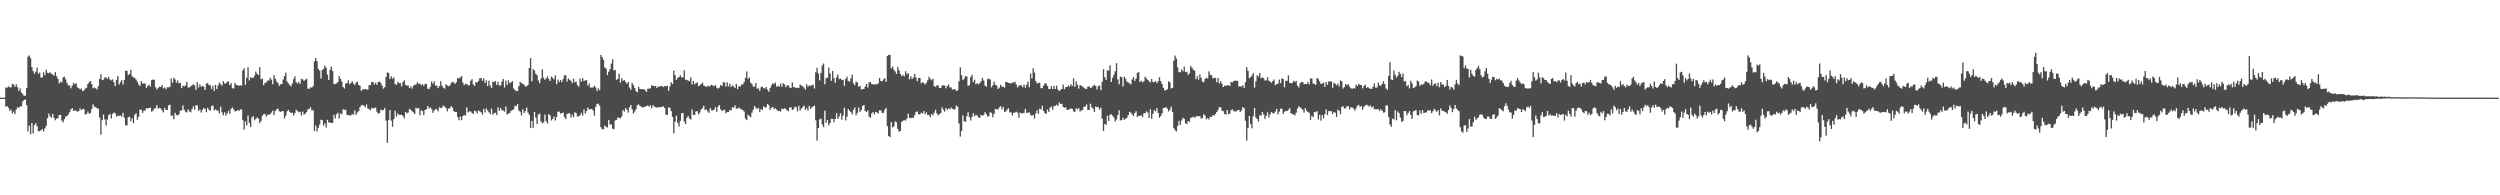 <?xml version="1.0" encoding="UTF-8"?>
<svg xmlns="http://www.w3.org/2000/svg" width="1920" height="150">
  <path d="M0 75.000h1v1.000H0zM1 75.000h1v1.000H1zM2 75.000h1v1.000H2zM3 75.000h1v1.000H3zM4 67.214h1v14.684H4zM5 67.366h1v14.133H5zM6 66.308h1v16.494H6zM7 67.036h1v18.041H7zM8 67.133h1v16.992H8zM9 64.334h1v22.704H9zM10 64.962h1v20.765H10zM11 66.733h1v20.875H11zM12 64.708h1v19.405H12zM13 67.005h1v15.392H13zM14 69.951h1v12.869H14zM15 67.892h1v13.750H15zM16 70.988h1v10.608H16zM17 72.345h1v5.631H17zM18 73.567h1v3.241H18zM19 73.494h1v2.822H19zM20 67.514h1v13.278H20zM21 43.494h1v57.470H21zM22 42.561h1v53.877H22zM23 44.655h1v58.442H23zM24 51.485h1v42.964H24zM25 54.619h1v47.883H25zM26 56.614h1v39.506H26zM27 55.071h1v39.527H27zM28 51.860h1v45.162H28zM29 56.669h1v44.142H29zM30 55.758h1v45.016H30zM31 59.544h1v40.483H31zM32 59.533h1v39.533H32zM33 55.512h1v45.427H33zM34 57.757h1v40.802H34zM35 53.461h1v43.217H35zM36 55.843h1v34.958H36zM37 56.227h1v31.095H37zM38 55.536h1v33.857H38zM39 56.621h1v33.737H39zM40 57.175h1v30.308H40zM41 58.132h1v32.392H41zM42 55.395h1v36.998H42zM43 58.524h1v32.684H43zM44 60.645h1v30.072H44zM45 64.046h1v24.343H45zM46 62.745h1v25.474H46zM47 63.282h1v29.319H47zM48 59.444h1v34.521H48zM49 58.969h1v32.531H49zM50 60.978h1v28.486H50zM51 63.598h1v25.587H51zM52 65.612h1v22.283H52zM53 65.600h1v20.553H53zM54 67.777h1v16.260H54zM55 65.795h1v17.194H55zM56 63.578h1v21.617H56zM57 64.659h1v20.095H57zM58 63.953h1v21.139H58zM59 67.066h1v18.814H59zM60 67.774h1v17.499H60zM61 68.555h1v14.679H61zM62 68.037h1v16.621H62zM63 69.994h1v13.732H63zM64 69.478h1v14.361H64zM65 67.916h1v20.136H65zM66 67.309h1v20.141H66zM67 64.480h1v21.193H67zM68 63.091h1v24.284H68zM69 62.141h1v24.608H69zM70 64.633h1v19.047H70zM71 67.865h1v12.255H71zM72 67.197h1v14.626H72zM73 67.813h1v14.571H73zM74 68.754h1v14.258H74zM75 66.177h1v17.389H75zM76 60.663h1v29.601H76zM77 57.050h1v46.393H77zM78 61.541h1v30.749H78zM79 61.227h1v26.778H79zM80 59.468h1v32.250H80zM81 59.468h1v36.932H81zM82 60.603h1v31.172H82zM83 59.099h1v29.344H83zM84 61.065h1v26.399H84zM85 61.756h1v29.332H85zM86 60.983h1v26.529H86zM87 63.105h1v23.210H87zM88 66.088h1v20.905H88zM89 61.363h1v28.090H89zM90 58.434h1v30.463H90zM91 64.934h1v24.054H91zM92 63.076h1v25.559H92zM93 61.602h1v27.939H93zM94 64.989h1v21.629H94zM95 61.369h1v29.124H95zM96 54.259h1v41.819H96zM97 54.382h1v42.019H97zM98 57.628h1v32.460H98zM99 56.825h1v32.851H99zM100 53.598h1v39.583H100zM101 58.623h1v32.258H101zM102 59.434h1v35.167H102zM103 59.795h1v28.342H103zM104 61.122h1v25.901H104zM105 62.654h1v29.345H105zM106 64.947h1v24.767H106zM107 66.070h1v18.226H107zM108 62.249h1v22.010H108zM109 64.275h1v22.439H109zM110 63.925h1v21.051H110zM111 64.264h1v20.539H111zM112 67.464h1v15.606H112zM113 65.984h1v17.191H113zM114 65.009h1v17.991H114zM115 66.506h1v16.203H115zM116 61.473h1v24.358H116zM117 61.148h1v23.834H117zM118 61.178h1v22.287H118zM119 67.037h1v15.992H119zM120 68.735h1v11.958H120zM121 67.518h1v15.972H121zM122 66.533h1v16.266H122zM123 66.851h1v16.446H123zM124 65.337h1v19.442H124zM125 67.863h1v18.512H125zM126 67.230h1v15.578H126zM127 68.581h1v15.789H127zM128 66.978h1v17.502H128zM129 67.067h1v13.856H129zM130 66.613h1v13.819H130zM131 60.229h1v28.782H131zM132 63.571h1v25.179H132zM133 59.687h1v31.847H133zM134 61.001h1v25.615H134zM135 63.493h1v24.860H135zM136 61.839h1v26.777H136zM137 64.063h1v23.712H137zM138 63.581h1v21.383H138zM139 67.702h1v17.078H139zM140 65.737h1v15.263H140zM141 66.369h1v17.924H141zM142 65.523h1v20.303H142zM143 62.867h1v23.488H143zM144 67.152h1v16.864H144zM145 67.137h1v18.487H145zM146 66.259h1v20.006H146zM147 65.541h1v18.231H147zM148 64.753h1v16.971H148zM149 65.488h1v18.739H149zM150 68.942h1v11.837H150zM151 63.075h1v17.896H151zM152 67.186h1v18.039H152zM153 64.811h1v19.245H153zM154 66.688h1v19.769H154zM155 65.969h1v18.415H155zM156 66.533h1v16.410H156zM157 69.067h1v14.496H157zM158 64.294h1v21.894H158zM159 63.678h1v19.086H159zM160 65.231h1v19.126H160zM161 65.525h1v19.581H161zM162 68.249h1v13.382H162zM163 65.821h1v15.103H163zM164 69.736h1v15.056H164zM165 65.140h1v18.883H165zM166 68.391h1v16.319H166zM167 65.615h1v19.422H167zM168 63.327h1v23.808H168zM169 64.659h1v17.322H169zM170 65.780h1v20.489H170zM171 62.377h1v26.231H171zM172 64.109h1v22.122H172zM173 64.041h1v24.675H173zM174 62.714h1v24.360H174zM175 62.629h1v22.544H175zM176 65.368h1v22.005H176zM177 63.913h1v19.654H177zM178 67.719h1v14.892H178zM179 67.987h1v16.062H179zM180 63.614h1v21.994H180zM181 65.190h1v20.123H181zM182 65.423h1v19.084H182zM183 65.969h1v19.312H183zM184 65.419h1v18.674H184zM185 65.768h1v18.307H185zM186 54.066h1v38.180H186zM187 52.385h1v47.161H187zM188 65.138h1v28.164H188zM189 59.816h1v36.559H189zM190 51.595h1v37.144H190zM191 61.728h1v32.617H191zM192 59.291h1v38.333H192zM193 60.021h1v30.265H193zM194 59.724h1v29.447H194zM195 58.059h1v34.408H195zM196 54.965h1v36.350H196zM197 56.603h1v33.581H197zM198 57.667h1v33.421H198zM199 51.604h1v42.934H199zM200 60.946h1v31.929H200zM201 60.296h1v28.667H201zM202 65.413h1v22.274H202zM203 63.751h1v23.727H203zM204 63.332h1v26.148H204zM205 61.789h1v26.463H205zM206 61.925h1v25.978H206zM207 59.720h1v28.062H207zM208 61.208h1v25.265H208zM209 64.665h1v20.288H209zM210 57.712h1v30.671H210zM211 60.516h1v24.662H211zM212 62.602h1v21.322H212zM213 63.862h1v19.597H213zM214 65.887h1v19.557H214zM215 64.737h1v21.281H215zM216 64.535h1v20.705H216zM217 61.004h1v24.435H217zM218 58.500h1v32.416H218zM219 55.707h1v33.203H219zM220 62.585h1v22.899H220zM221 63.957h1v20.428H221zM222 65.216h1v20.700H222zM223 66.302h1v20.428H223zM224 64.168h1v22.387H224zM225 60.782h1v27.918H225zM226 58.569h1v28.317H226zM227 63.130h1v21.045H227zM228 64.159h1v21.080H228zM229 62.810h1v23.456H229zM230 64.408h1v21.445H230zM231 60.540h1v28.118H231zM232 60.965h1v24.762H232zM233 62.120h1v25.879H233zM234 61.259h1v26.083H234zM235 60.492h1v25.480H235zM236 68.046h1v15.963H236zM237 68.257h1v15.400H237zM238 66.962h1v15.411H238zM239 67.384h1v17.383H239zM240 66.084h1v18.580H240zM241 47.176h1v53.444H241zM242 44.549h1v51.883H242zM243 46.940h1v54.021H243zM244 52.957h1v45.204H244zM245 54.329h1v41.396H245zM246 60.340h1v31.633H246zM247 53.701h1v38.564H247zM248 52.922h1v43.475H248zM249 50.442h1v44.284H249zM250 52.017h1v45.883H250zM251 57.273h1v34.807H251zM252 61.436h1v32.644H252zM253 53.632h1v40.421H253zM254 51.076h1v43.404H254zM255 54.614h1v39.763H255zM256 64.618h1v23.483H256zM257 64.569h1v26.342H257zM258 64.023h1v23.731H258zM259 62.966h1v23.611H259zM260 58.432h1v32.512H260zM261 60.498h1v26.529H261zM262 62.542h1v25.311H262zM263 66.813h1v17.176H263zM264 67.979h1v16.279H264zM265 64.309h1v20.055H265zM266 63.797h1v24.358H266zM267 61.702h1v26.741H267zM268 64.565h1v23.991H268zM269 63.683h1v24.981H269zM270 62.292h1v25.299H270zM271 64.084h1v23.969H271zM272 65.214h1v19.624H272zM273 63.357h1v24.884H273zM274 62.660h1v23.788H274zM275 65.153h1v20.153H275zM276 65.859h1v16.410H276zM277 69.742h1v11.150H277zM278 68.706h1v11.955H278zM279 68.614h1v12.530H279zM280 68.381h1v14.058H280zM281 68.575h1v11.649H281zM282 68.952h1v14.390H282zM283 65.376h1v18.450H283zM284 65.399h1v19.226H284zM285 62.921h1v19.857H285zM286 63.034h1v20.247H286zM287 64.943h1v18.068H287zM288 63.590h1v19.007H288zM289 65.106h1v20.757H289zM290 62.968h1v24.390H290zM291 62.691h1v24.097H291zM292 63.776h1v20.421H292zM293 65.798h1v18.989H293zM294 68.054h1v16.364H294zM295 67.007h1v15.999H295zM296 59.141h1v33.550H296zM297 55.547h1v54.146H297zM298 56.106h1v36.006H298zM299 60.611h1v23.930H299zM300 58.648h1v34.038H300zM301 60.475h1v36.836H301zM302 59.436h1v32.030H302zM303 64.565h1v20.452H303zM304 65.113h1v24.446H304zM305 62.798h1v24.287H305zM306 63.901h1v24.339H306zM307 63.874h1v24.429H307zM308 66.340h1v21.720H308zM309 63.004h1v26.157H309zM310 61.621h1v29.385H310zM311 65.170h1v20.795H311zM312 65.803h1v21.358H312zM313 65.607h1v20.839H313zM314 67.664h1v15.963H314zM315 66.354h1v18.028H315zM316 68.061h1v17.358H316zM317 65.898h1v20.432H317zM318 65.071h1v22.553H318zM319 64.989h1v17.710H319zM320 63.249h1v20.199H320zM321 64.452h1v18.450H321zM322 64.152h1v24.385H322zM323 65.512h1v19.159H323zM324 64.624h1v20.623H324zM325 66.003h1v22.438H325zM326 64.360h1v20.101H326zM327 64.582h1v19.261H327zM328 68.068h1v13.322H328zM329 68.456h1v14.909H329zM330 66.679h1v15.718H330zM331 62.610h1v21.059H331zM332 64.380h1v22.270H332zM333 62.486h1v22.527H333zM334 65.795h1v17.930H334zM335 65.739h1v18.423H335zM336 67.709h1v17.776H336zM337 66.060h1v16.393H337zM338 62.337h1v20.659H338zM339 65.793h1v16.842H339zM340 67.382h1v13.655H340zM341 68.069h1v13.677H341zM342 64.690h1v18.252H342zM343 65.633h1v19.879H343zM344 66.306h1v16.980H344zM345 65.596h1v17.784H345zM346 63.897h1v17.682H346zM347 62.796h1v19.853H347zM348 63.321h1v21.987H348zM349 64.417h1v21.632H349zM350 63.200h1v22.796H350zM351 59.964h1v29.832H351zM352 60.243h1v32.171H352zM353 59.430h1v30.027H353zM354 58.456h1v33.829H354zM355 63.441h1v25.702H355zM356 65.419h1v22.880H356zM357 64.333h1v24.448H357zM358 64.473h1v17.998H358zM359 65.597h1v20.656H359zM360 65.367h1v20.156H360zM361 61.928h1v23.657H361zM362 60.836h1v25.829H362zM363 64.829h1v22.719H363zM364 66.019h1v18.964H364zM365 63.063h1v22.507H365zM366 63.365h1v23.682H366zM367 62.098h1v22.666H367zM368 60.001h1v25.544H368zM369 60.007h1v26.210H369zM370 62.016h1v25.985H370zM371 60.143h1v23.489H371zM372 63.741h1v22.620H372zM373 61.671h1v21.573H373zM374 66.061h1v18.690H374zM375 61.978h1v24.230H375zM376 65.645h1v22.079H376zM377 67.538h1v15.826H377zM378 62.892h1v25.245H378zM379 63.083h1v23.792H379zM380 62.207h1v24.363H380zM381 65.211h1v23.071H381zM382 62.814h1v19.663H382zM383 65.645h1v19.428H383zM384 65.606h1v17.302H384zM385 62.670h1v22.062H385zM386 60.679h1v24.190H386zM387 67.100h1v18.632H387zM388 61.872h1v19.933H388zM389 65.194h1v22.795H389zM390 61.589h1v25.730H390zM391 63.916h1v22.785H391zM392 63.174h1v22.020H392zM393 62.290h1v22.300H393zM394 67.927h1v15.933H394zM395 69.083h1v12.114H395zM396 70.006h1v11.654H396zM397 69.906h1v10.071H397zM398 66.167h1v18.662H398zM399 62.805h1v23.072H399zM400 63.827h1v24.857H400zM401 64.342h1v19.662H401zM402 64.987h1v21.760H402zM403 66.428h1v18.915H403zM404 66.282h1v16.360H404zM405 65.188h1v21.224H405zM406 52.300h1v35.884H406zM407 44.616h1v53.727H407zM408 62.414h1v30.447H408zM409 53.068h1v45.010H409zM410 54.209h1v31.801H410zM411 56.740h1v33.511H411zM412 57.806h1v37.496H412zM413 61.875h1v26.090H413zM414 63.904h1v23.325H414zM415 60.341h1v32.808H415zM416 53.240h1v41.589H416zM417 59.659h1v34.384H417zM418 61.360h1v26.661H418zM419 60.111h1v33.022H419zM420 58.630h1v36.185H420zM421 60.626h1v26.938H421zM422 62.153h1v26.535H422zM423 58.781h1v33.723H423zM424 59.788h1v31.611H424zM425 60.958h1v28.473H425zM426 57.912h1v34.681H426zM427 64.667h1v25.186H427zM428 61.194h1v24.564H428zM429 63.015h1v22.745H429zM430 61.447h1v25.791H430zM431 63.035h1v23.878H431zM432 60.791h1v25.675H432zM433 57.859h1v32.158H433zM434 57.782h1v33.652H434zM435 62.647h1v25.010H435zM436 60.209h1v26.868H436zM437 61.266h1v25.813H437zM438 62.074h1v28.238H438zM439 63.844h1v24.261H439zM440 60.442h1v29.617H440zM441 63.163h1v23.069H441zM442 62.662h1v24.286H442zM443 65.321h1v24.212H443zM444 66.614h1v22.790H444zM445 60.368h1v28.029H445zM446 62.721h1v23.953H446zM447 59.966h1v28.718H447zM448 62.209h1v21.748H448zM449 61.771h1v25.447H449zM450 61.551h1v23.803H450zM451 65.795h1v16.809H451zM452 64.162h1v19.911H452zM453 67.222h1v16.642H453zM454 67.302h1v16.381H454zM455 67.154h1v17.791H455zM456 65.819h1v23.077H456zM457 67.143h1v14.995H457zM458 69.935h1v9.934H458zM459 67.854h1v11.656H459zM460 69.254h1v11.864H460zM461 42.160h1v55.558H461zM462 43.881h1v55.421H462zM463 45.910h1v53.378H463zM464 51.805h1v44.557H464zM465 52.729h1v44.691H465zM466 57.628h1v40.338H466zM467 55.025h1v37.045H467zM468 53.154h1v42.484H468zM469 48.911h1v46.590H469zM470 45.502h1v53.356H470zM471 54.095h1v45.110H471zM472 53.666h1v38.801H472zM473 61.315h1v30.797H473zM474 60.532h1v29.704H474zM475 56.640h1v33.866H475zM476 63.447h1v27.308H476zM477 60.038h1v29.455H477zM478 62.036h1v22.472H478zM479 61.480h1v24.224H479zM480 62.994h1v20.009H480zM481 64.359h1v19.922H481zM482 62.888h1v23.603H482zM483 67.228h1v15.141H483zM484 68.955h1v11.624H484zM485 63.768h1v20.269H485zM486 65.380h1v21.887H486zM487 67.607h1v18.042H487zM488 70.003h1v13.826H488zM489 70.881h1v9.921H489zM490 66.588h1v13.639H490zM491 68.370h1v12.978H491zM492 68.443h1v13.567H492zM493 68.519h1v14.129H493zM494 68.523h1v13.696H494zM495 69.298h1v12.613H495zM496 70.582h1v10.816H496zM497 68.094h1v12.943H497zM498 68.099h1v13.809H498zM499 67.861h1v13.014H499zM500 65.464h1v17.716H500zM501 65.940h1v14.779H501zM502 66.311h1v15.556H502zM503 65.939h1v16.400H503zM504 67.601h1v15.153H504zM505 66.414h1v15.855H505zM506 66.514h1v15.980H506zM507 66.135h1v15.956H507zM508 66.029h1v16.096H508zM509 66.875h1v14.746H509zM510 66.042h1v16.878H510zM511 66.290h1v21.803H511zM512 65.753h1v22.474H512zM513 69.738h1v12.748H513zM514 66.335h1v16.433H514zM515 63.204h1v22.209H515zM516 64.635h1v25.150H516zM517 54.246h1v48.177H517zM518 57.688h1v35.790H518zM519 61.329h1v27.588H519zM520 59.816h1v34.543H520zM521 59.169h1v38.080H521zM522 57.784h1v35.018H522zM523 59.417h1v27.656H523zM524 59.403h1v27.437H524zM525 53.940h1v39.422H525zM526 61.257h1v34.015H526zM527 61.286h1v29.218H527zM528 61.859h1v27.175H528zM529 62.312h1v28.675H529zM530 59.483h1v32.372H530zM531 64.888h1v19.226H531zM532 62.139h1v26.011H532zM533 64.745h1v23.616H533zM534 63.737h1v21.793H534zM535 63.377h1v22.016H535zM536 66.214h1v21.618H536zM537 65.514h1v21.001H537zM538 64.503h1v19.583H538zM539 63.447h1v19.777H539zM540 65.640h1v15.549H540zM541 66.190h1v18.302H541zM542 66.701h1v17.372H542zM543 65.811h1v19.662H543zM544 66.555h1v20.135H544zM545 65.798h1v17.315H545zM546 65.171h1v19.663H546zM547 65.747h1v19.055H547zM548 66.186h1v17.995H548zM549 65.339h1v17.001H549zM550 67.339h1v18.595H550zM551 68.036h1v13.858H551zM552 67.253h1v13.451H552zM553 65.224h1v18.726H553zM554 66.042h1v19.221H554zM555 63.143h1v21.550H555zM556 63.312h1v20.894H556zM557 66.556h1v20.446H557zM558 63.264h1v22.791H558zM559 66.322h1v19.802H559zM560 64.293h1v20.196H560zM561 66.846h1v18.004H561zM562 65.408h1v16.970H562zM563 66.442h1v16.289H563zM564 67.696h1v13.224H564zM565 64.486h1v18.958H565zM566 68.470h1v14.930H566zM567 66.240h1v16.381H567zM568 66.464h1v16.980H568zM569 64.999h1v19.116H569zM570 64.824h1v19.686H570zM571 63.059h1v22.645H571zM572 59.827h1v31.260H572zM573 54.850h1v37.354H573zM574 60.707h1v27.331H574zM575 59.493h1v29.661H575zM576 63.466h1v26.582H576zM577 64.466h1v22.097H577zM578 66.483h1v17.819H578zM579 66.483h1v14.904H579zM580 63.768h1v18.989H580zM581 68.048h1v15.783H581zM582 67.866h1v14.950H582zM583 69.679h1v16.391H583zM584 67.006h1v16.804H584zM585 66.496h1v17.860H585zM586 67.622h1v14.067H586zM587 68.109h1v14.398H587zM588 66.786h1v15.647H588zM589 68.898h1v10.938H589zM590 70.441h1v10.444H590zM591 67.588h1v16.821H591zM592 65.507h1v17.254H592zM593 63.954h1v18.244H593zM594 64.586h1v19.158H594zM595 63.314h1v19.854H595zM596 66.613h1v17.495H596zM597 65.884h1v19.490H597zM598 66.546h1v18.609H598zM599 64.257h1v21.416H599zM600 66.538h1v16.898H600zM601 63.940h1v19.988H601zM602 64.825h1v18.212H602zM603 66.957h1v16.813H603zM604 65.448h1v19.267H604zM605 65.709h1v19.720H605zM606 67.236h1v15.271H606zM607 67.631h1v14.816H607zM608 63.282h1v21.214H608zM609 66.878h1v16.918H609zM610 67.019h1v14.801H610zM611 67.692h1v14.805H611zM612 67.397h1v18.085H612zM613 67.546h1v13.732H613zM614 64.952h1v19.987H614zM615 65.704h1v17.704H615zM616 66.218h1v16.110H616zM617 67.309h1v13.810H617zM618 68.813h1v15.507H618zM619 64.739h1v18.412H619zM620 66.649h1v18.286H620zM621 65.486h1v15.841H621zM622 66.145h1v17.532H622zM623 65.403h1v17.109H623zM624 65.048h1v16.736H624zM625 67.970h1v13.136H625zM626 55.499h1v36.889H626zM627 52.003h1v55.978H627zM628 56.420h1v41.913H628zM629 61.689h1v30.121H629zM630 56.067h1v34.974H630zM631 50.319h1v45.316H631zM632 48.753h1v48.880H632zM633 64.696h1v20.320H633zM634 59.951h1v34.350H634zM635 59.728h1v32.453H635zM636 51.875h1v44.389H636zM637 56.536h1v37.978H637zM638 62.062h1v29.195H638zM639 54.502h1v36.795H639zM640 59.982h1v33.830H640zM641 63.563h1v27.744H641zM642 59.340h1v27.540H642zM643 57.238h1v34.093H643zM644 60.805h1v28.728H644zM645 60.244h1v26.737H645zM646 61.265h1v30.634H646zM647 61.246h1v27.481H647zM648 65.911h1v16.887H648zM649 60.598h1v31.866H649zM650 58.791h1v30.744H650zM651 62.113h1v21.702H651zM652 62.772h1v22.249H652zM653 60.154h1v25.894H653zM654 57.346h1v30.563H654zM655 64.009h1v20.368H655zM656 65.453h1v17.108H656zM657 62.676h1v25.895H657zM658 63.341h1v23.288H658zM659 66.654h1v15.921H659zM660 65.860h1v20.088H660zM661 68.785h1v15.761H661zM662 68.471h1v12.893H662zM663 68.365h1v12.254H663zM664 66.452h1v18.771H664zM665 64.473h1v21.594H665zM666 67.229h1v17.518H666zM667 63.177h1v26.409H667zM668 63.022h1v27.444H668zM669 64.539h1v22.594H669zM670 64.704h1v21.375H670zM671 64.916h1v22.816H671zM672 64.620h1v21.363H672zM673 64.886h1v21.478H673zM674 63.930h1v23.277H674zM675 59.916h1v24.812H675zM676 62.187h1v22.595H676zM677 62.401h1v24.270H677zM678 61.019h1v25.650H678zM679 60.026h1v24.302H679zM680 62.834h1v20.110H680zM681 42.938h1v53.943H681zM682 42.233h1v62.283H682zM683 42.190h1v63.176H683zM684 52.553h1v41.211H684zM685 51.030h1v46.788H685zM686 53.465h1v43.533H686zM687 54.816h1v38.394H687zM688 56.767h1v37.181H688zM689 51.574h1v47.367H689zM690 54.025h1v47.126H690zM691 56.786h1v43.751H691zM692 58.502h1v35.268H692zM693 57.447h1v35.289H693zM694 58.657h1v33.531H694zM695 54.685h1v38.011H695zM696 57.014h1v34.141H696zM697 56.167h1v31.056H697zM698 60.908h1v29.539H698zM699 58.514h1v32.309H699zM700 60.715h1v29.594H700zM701 59.495h1v31.009H701zM702 56.789h1v31.711H702zM703 59.580h1v26.468H703zM704 62.370h1v23.179H704zM705 59.798h1v27.991H705zM706 59.855h1v27.918H706zM707 63.981h1v22.547H707zM708 63.148h1v23.979H708zM709 63.811h1v21.482H709zM710 64.942h1v22.774H710zM711 63.520h1v22.728H711zM712 61.629h1v26.744H712zM713 58.954h1v29.417H713zM714 60.559h1v29.381H714zM715 61.615h1v25.960H715zM716 60.383h1v28.175H716zM717 66.252h1v20.269H717zM718 66.614h1v17.664H718zM719 65.629h1v21.431H719zM720 65.512h1v23.059H720zM721 67.515h1v20.189H721zM722 67.585h1v19.321H722zM723 65.702h1v16.715H723zM724 65.470h1v18.733H724zM725 65.703h1v20.013H725zM726 67.912h1v15.121H726zM727 65.985h1v18.368H727zM728 64.876h1v18.447H728zM729 67.108h1v16.776H729zM730 67.047h1v15.552H730zM731 68.784h1v14.778H731zM732 68.549h1v15.607H732zM733 68.511h1v15.348H733zM734 69.832h1v11.293H734zM735 69.361h1v12.711H735zM736 62.442h1v32.392H736zM737 51.685h1v53.201H737zM738 57.775h1v42.816H738zM739 61.497h1v27.099H739zM740 60.380h1v32.671H740zM741 58.383h1v35.275H741zM742 58.778h1v30.489H742zM743 65.863h1v20.348H743zM744 65.474h1v24.487H744zM745 59.166h1v33.405H745zM746 57.322h1v32.496H746zM747 63.072h1v23.982H747zM748 61.171h1v28.111H748zM749 64.646h1v23.568H749zM750 63.906h1v24.841H750zM751 64.706h1v25.472H751zM752 63.922h1v26.590H752zM753 62.394h1v25.795H753zM754 59.732h1v29.224H754zM755 61.762h1v26.540H755zM756 65.682h1v20.490H756zM757 66.611h1v21.042H757zM758 60.781h1v28.835H758zM759 60.355h1v28.763H759zM760 61.132h1v25.001H760zM761 67.136h1v19.582H761zM762 65.482h1v24.614H762zM763 62.660h1v24.860H763zM764 65.137h1v18.508H764zM765 65.706h1v18.330H765zM766 68.327h1v15.677H766zM767 67.300h1v15.116H767zM768 65.148h1v16.436H768zM769 66.523h1v17.446H769zM770 66.571h1v15.503H770zM771 67.289h1v18.565H771zM772 63.017h1v22.563H772zM773 63.028h1v21.164H773zM774 63.720h1v19.433H774zM775 63.732h1v22.533H775zM776 64.157h1v22.143H776zM777 63.320h1v25.464H777zM778 63.485h1v23.136H778zM779 62.665h1v23.810H779zM780 64.777h1v21.014H780zM781 67.114h1v19.351H781zM782 65.787h1v24.645H782zM783 65.489h1v20.938H783zM784 65.508h1v21.651H784zM785 67.082h1v19.894H785zM786 65.089h1v21.554H786zM787 67.321h1v16.414H787zM788 65.034h1v21.581H788zM789 62.616h1v24.082H789zM790 66.949h1v19.224H790zM791 56.519h1v31.650H791zM792 60.275h1v28.714H792zM793 52.429h1v35.759H793zM794 55.739h1v35.321H794zM795 62.304h1v24.775H795zM796 64.178h1v20.455H796zM797 63.536h1v23.977H797zM798 63.630h1v19.829H798zM799 67.709h1v16.335H799zM800 67.739h1v13.478H800zM801 65.712h1v19.564H801zM802 64.105h1v22.675H802zM803 64.173h1v23.337H803zM804 66.027h1v18.034H804zM805 68.380h1v17.594H805zM806 68.333h1v14.425H806zM807 66.275h1v15.524H807zM808 68.472h1v15.877H808zM809 66.048h1v15.469H809zM810 68.372h1v12.893H810zM811 65.816h1v14.599H811zM812 68.776h1v12.577H812zM813 69.920h1v8.751H813zM814 68.991h1v10.823H814zM815 68.363h1v11.426H815zM816 64.964h1v17.144H816zM817 68.530h1v14.246H817zM818 66.845h1v15.469H818zM819 66.839h1v17.576H819zM820 65.624h1v18.638H820zM821 66.451h1v17.457H821zM822 64.710h1v18.448H822zM823 66.048h1v17.576H823zM824 60.136h1v25.306H824zM825 66.714h1v19.322H825zM826 62.483h1v20.723H826zM827 65.161h1v18.835H827zM828 68.090h1v14.917H828zM829 65.319h1v20.323H829zM830 65.877h1v19.055H830zM831 66.431h1v17.952H831zM832 67.436h1v14.546H832zM833 68.100h1v13.777H833zM834 68.343h1v11.861H834zM835 66.453h1v18.072H835zM836 66.350h1v18.022H836zM837 67.549h1v12.098H837zM838 67.158h1v15.295H838zM839 66.017h1v17.437H839zM840 65.132h1v20.844H840zM841 66.075h1v15.817H841zM842 68.675h1v13.674H842zM843 66.125h1v16.140H843zM844 65.714h1v18.465H844zM845 69.264h1v13.421H845zM846 62.765h1v28.427H846zM847 53.148h1v47.395H847zM848 59.234h1v35.942H848zM849 61.372h1v34.518H849zM850 54.068h1v34.887H850zM851 54.097h1v38.835H851zM852 50.128h1v37.965H852zM853 62.955h1v24.850H853zM854 59.768h1v29.127H854zM855 57.401h1v32.838H855zM856 54.749h1v38.555H856zM857 48.498h1v43.319H857zM858 60.984h1v27.422H858zM859 64.693h1v20.051H859zM860 58.773h1v33.747H860zM861 59.262h1v32.954H861zM862 66.480h1v23.866H862zM863 58.985h1v33.058H863zM864 60.522h1v30.648H864zM865 62.739h1v27.688H865zM866 63.372h1v25.026H866zM867 64.023h1v21.849H867zM868 64.858h1v21.693H868zM869 61.079h1v26.722H869zM870 59.209h1v29.821H870zM871 62.111h1v24.684H871zM872 60.351h1v25.112H872zM873 55.940h1v33.886H873zM874 55.367h1v33.589H874zM875 62.937h1v26.087H875zM876 62.067h1v26.427H876zM877 63.223h1v26.792H877zM878 62.426h1v24.596H878zM879 58.908h1v27.981H879zM880 60.279h1v25.232H880zM881 61.353h1v25.016H881zM882 62.480h1v28.107H882zM883 63.277h1v20.640H883zM884 60.693h1v30.534H884zM885 63.003h1v24.442H885zM886 63.107h1v21.486H886zM887 62.283h1v23.193H887zM888 63.830h1v19.161H888zM889 62.432h1v24.296H889zM890 59.314h1v31.050H890zM891 62.239h1v26.785H891zM892 64.595h1v22.442H892zM893 67.450h1v15.497H893zM894 69.352h1v13.482H894zM895 69.274h1v13.021H895zM896 68.511h1v14.928H896zM897 62.440h1v23.162H897zM898 63.214h1v20.962H898zM899 67.921h1v13.978H899zM900 67.534h1v18.454H900zM901 46.660h1v51.727H901zM902 42.625h1v57.429H902zM903 44.913h1v56.044H903zM904 51.820h1v44.860H904zM905 55.524h1v37.301H905zM906 55.397h1v40.527H906zM907 53.423h1v39.076H907zM908 54.785h1v35.639H908zM909 51.143h1v40.150H909zM910 55.405h1v39.266H910zM911 55.022h1v40.291H911zM912 57.451h1v35.502H912zM913 56.338h1v37.307H913zM914 50.725h1v39.812H914zM915 52.119h1v37.984H915zM916 53.544h1v36.075H916zM917 54.221h1v36.250H917zM918 60.868h1v28.582H918zM919 58.542h1v30.604H919zM920 61.193h1v28.049H920zM921 57.183h1v31.944H921zM922 59.712h1v31.447H922zM923 62.614h1v27.947H923zM924 63.242h1v24.496H924zM925 60.652h1v28.098H925zM926 59.724h1v31.946H926zM927 60.279h1v30.339H927zM928 54.786h1v37.004H928zM929 57.389h1v32.338H929zM930 57.791h1v32.108H930zM931 60.281h1v28.098H931zM932 59.625h1v29.239H932zM933 59.955h1v27.581H933zM934 63.196h1v22.839H934zM935 59.927h1v24.395H935zM936 64.101h1v18.122H936zM937 62.300h1v20.140H937zM938 64.282h1v20.652H938zM939 66.877h1v18.562H939zM940 65.719h1v21.760H940zM941 65.817h1v22.187H941zM942 65.811h1v18.661H942zM943 65.305h1v22.468H943zM944 66.076h1v21.192H944zM945 62.873h1v21.773H945zM946 63.265h1v20.730H946zM947 62.267h1v23.014H947zM948 62.011h1v23.662H948zM949 61.885h1v23.549H949zM950 62.162h1v22.464H950zM951 66.513h1v17.869H951zM952 66.238h1v19.732H952zM953 66.581h1v18.256H953zM954 65.339h1v16.882H954zM955 67.523h1v15.562H955zM956 63.100h1v29.615H956zM957 51.682h1v56.251H957zM958 54.397h1v43.807H958zM959 60.064h1v29.031H959zM960 59.237h1v35.920H960zM961 58.035h1v40.540H961zM962 56.179h1v33.183H962zM963 67.339h1v15.693H963zM964 62.404h1v27.887H964zM965 57.775h1v33.688H965zM966 58.868h1v34.441H966zM967 56.076h1v32.366H967zM968 60.183h1v28.696H968zM969 59.415h1v26.528H969zM970 60.093h1v27.812H970zM971 61.858h1v29.489H971zM972 61.713h1v27.156H972zM973 59.323h1v27.000H973zM974 61.906h1v28.429H974zM975 62.721h1v25.190H975zM976 63.555h1v22.340H976zM977 62.232h1v24.722H977zM978 61.043h1v25.985H978zM979 65.454h1v20.130H979zM980 64.618h1v19.046H980zM981 64.205h1v23.663H981zM982 61.109h1v24.587H982zM983 63.921h1v19.525H983zM984 60.122h1v23.437H984zM985 60.679h1v27.000H985zM986 66.967h1v18.825H986zM987 62.076h1v23.089H987zM988 62.070h1v23.283H988zM989 57.835h1v26.506H989zM990 63.582h1v19.539H990zM991 63.970h1v23.040H991zM992 63.723h1v23.877H992zM993 62.026h1v25.943H993zM994 62.936h1v25.621H994zM995 62.148h1v24.377H995zM996 65.745h1v17.660H996zM997 67.248h1v14.408H997zM998 63.921h1v18.539H998zM999 63.064h1v20.289H999zM1000 62.958h1v21.301H1000zM1001 64.624h1v21.854H1001zM1002 64.544h1v18.479H1002zM1003 64.617h1v20.370H1003zM1004 63.025h1v23.033H1004zM1005 64.822h1v21.789H1005zM1006 60.137h1v31.937H1006zM1007 60.390h1v28.570H1007zM1008 64.162h1v25.855H1008zM1009 64.344h1v21.608H1009zM1010 65.245h1v20.961H1010zM1011 59.879h1v25.399H1011zM1012 60.793h1v30.960H1012zM1013 62.510h1v25.762H1013zM1014 64.523h1v28.137H1014zM1015 64.121h1v24.303H1015zM1016 63.484h1v27.372H1016zM1017 66.728h1v20.918H1017zM1018 62.989h1v21.062H1018zM1019 65.143h1v23.162H1019zM1020 62.446h1v22.841H1020zM1021 62.758h1v22.711H1021zM1022 62.406h1v23.003H1022zM1023 67.443h1v20.171H1023zM1024 63.486h1v22.519H1024zM1025 64.399h1v22.186H1025zM1026 65.547h1v24.278H1026zM1027 64.140h1v20.138H1027zM1028 66.357h1v18.731H1028zM1029 61.713h1v26.036H1029zM1030 62.459h1v19.676H1030zM1031 68.022h1v13.609H1031zM1032 66.879h1v16.493H1032zM1033 64.577h1v18.624H1033zM1034 65.437h1v16.193H1034zM1035 64.560h1v16.951H1035zM1036 66.441h1v17.578H1036zM1037 67.726h1v14.666H1037zM1038 68.266h1v14.386H1038zM1039 67.519h1v15.853H1039zM1040 68.035h1v16.892H1040zM1041 65.096h1v18.201H1041zM1042 66.117h1v15.049H1042zM1043 64.356h1v16.169H1043zM1044 65.332h1v16.918H1044zM1045 65.302h1v16.125H1045zM1046 67.828h1v16.421H1046zM1047 65.959h1v16.015H1047zM1048 64.957h1v16.088H1048zM1049 67.477h1v12.961H1049zM1050 66.810h1v14.060H1050zM1051 67.787h1v14.155H1051zM1052 68.088h1v12.920H1052zM1053 68.339h1v14.306H1053zM1054 66.648h1v15.116H1054zM1055 64.114h1v19.649H1055zM1056 67.256h1v16.707H1056zM1057 67.185h1v16.834H1057zM1058 63.367h1v20.313H1058zM1059 65.421h1v19.885H1059zM1060 65.922h1v17.934H1060zM1061 64.528h1v20.366H1061zM1062 62.306h1v24.206H1062zM1063 64.501h1v21.719H1063zM1064 68.010h1v13.041H1064zM1065 68.987h1v11.989H1065zM1066 58.377h1v31.383H1066zM1067 47.745h1v47.885H1067zM1068 61.050h1v36.353H1068zM1069 61.449h1v29.693H1069zM1070 54.200h1v37.603H1070zM1071 57.522h1v27.048H1071zM1072 59.623h1v32.738H1072zM1073 58.204h1v27.381H1073zM1074 55.159h1v31.818H1074zM1075 56.759h1v33.504H1075zM1076 59.180h1v34.417H1076zM1077 56.392h1v36.463H1077zM1078 62.594h1v22.647H1078zM1079 62.223h1v23.110H1079zM1080 66.183h1v22.312H1080zM1081 65.369h1v21.389H1081zM1082 67.949h1v17.355H1082zM1083 62.007h1v26.240H1083zM1084 63.992h1v27.272H1084zM1085 67.530h1v18.076H1085zM1086 67.071h1v18.049H1086zM1087 66.140h1v18.298H1087zM1088 61.828h1v26.548H1088zM1089 62.596h1v25.999H1089zM1090 66.012h1v18.855H1090zM1091 64.809h1v22.658H1091zM1092 65.043h1v19.439H1092zM1093 64.380h1v22.428H1093zM1094 62.598h1v23.876H1094zM1095 62.647h1v23.679H1095zM1096 63.460h1v21.422H1096zM1097 63.691h1v21.090H1097zM1098 65.486h1v19.278H1098zM1099 61.046h1v25.891H1099zM1100 65.795h1v19.661H1100zM1101 64.437h1v19.114H1101zM1102 64.009h1v20.730H1102zM1103 66.180h1v19.797H1103zM1104 63.522h1v21.113H1104zM1105 67.023h1v21.563H1105zM1106 63.043h1v20.189H1106zM1107 64.852h1v20.141H1107zM1108 64.964h1v20.285H1108zM1109 66.908h1v18.911H1109zM1110 65.851h1v20.417H1110zM1111 61.348h1v26.029H1111zM1112 65.925h1v18.548H1112zM1113 68.690h1v12.188H1113zM1114 66.741h1v16.146H1114zM1115 67.097h1v19.073H1115zM1116 68.985h1v14.809H1116zM1117 64.817h1v15.754H1117zM1118 61.267h1v22.071H1118zM1119 64.159h1v20.216H1119zM1120 65.455h1v19.992H1120zM1121 42.581h1v55.136H1121zM1122 42.904h1v58.124H1122zM1123 43.436h1v58.462H1123zM1124 52.370h1v44.015H1124zM1125 50.282h1v45.891H1125zM1126 52.636h1v48.725H1126zM1127 52.957h1v45.756H1127zM1128 59.439h1v32.002H1128zM1129 53.573h1v43.665H1129zM1130 56.745h1v40.419H1130zM1131 58.274h1v35.694H1131zM1132 58.841h1v30.844H1132zM1133 53.703h1v38.240H1133zM1134 52.270h1v38.687H1134zM1135 50.517h1v39.566H1135zM1136 53.098h1v34.993H1136zM1137 57.806h1v29.956H1137zM1138 59.510h1v28.875H1138zM1139 58.786h1v31.653H1139zM1140 54.721h1v36.623H1140zM1141 52.196h1v39.258H1141zM1142 56.654h1v32.877H1142zM1143 60.512h1v29.051H1143zM1144 63.810h1v27.363H1144zM1145 61.142h1v30.217H1145zM1146 58.893h1v29.401H1146zM1147 59.238h1v28.362H1147zM1148 61.641h1v29.668H1148zM1149 60.543h1v29.650H1149zM1150 61.073h1v27.725H1150zM1151 60.294h1v22.875H1151zM1152 61.519h1v22.123H1152zM1153 62.052h1v22.575H1153zM1154 63.802h1v21.629H1154zM1155 65.849h1v15.696H1155zM1156 66.581h1v12.782H1156zM1157 66.642h1v14.718H1157zM1158 66.650h1v17.514H1158zM1159 63.733h1v22.549H1159zM1160 62.075h1v24.364H1160zM1161 65.234h1v25.920H1161zM1162 66.545h1v21.662H1162zM1163 66.759h1v18.057H1163zM1164 61.914h1v23.109H1164zM1165 59.931h1v23.126H1165zM1166 61.726h1v21.773H1166zM1167 63.353h1v20.412H1167zM1168 64.467h1v21.592H1168zM1169 64.095h1v19.821H1169zM1170 64.802h1v19.703H1170zM1171 67.697h1v17.777H1171zM1172 67.810h1v14.655H1172zM1173 68.133h1v13.659H1173zM1174 67.734h1v15.064H1174zM1175 67.857h1v13.439H1175zM1176 62.521h1v30.100H1176zM1177 55.362h1v50.025H1177zM1178 59.358h1v36.593H1178zM1179 61.978h1v26.765H1179zM1180 61.088h1v30.359H1180zM1181 55.846h1v38.797H1181zM1182 59.562h1v35.221H1182zM1183 64.036h1v24.554H1183zM1184 59.378h1v26.750H1184zM1185 60.024h1v29.893H1185zM1186 61.375h1v28.249H1186zM1187 61.420h1v27.455H1187zM1188 62.988h1v22.263H1188zM1189 63.966h1v24.843H1189zM1190 64.503h1v23.185H1190zM1191 60.615h1v28.230H1191zM1192 59.953h1v28.653H1192zM1193 62.477h1v26.576H1193zM1194 62.239h1v26.575H1194zM1195 63.176h1v23.888H1195zM1196 61.904h1v28.387H1196zM1197 61.663h1v25.954H1197zM1198 63.314h1v25.039H1198zM1199 61.369h1v26.607H1199zM1200 60.626h1v26.882H1200zM1201 61.833h1v30.812H1201zM1202 55.657h1v32.361H1202zM1203 62.032h1v27.335H1203zM1204 66.172h1v18.839H1204zM1205 66.714h1v20.699H1205zM1206 57.649h1v32.002H1206zM1207 64.177h1v18.879H1207zM1208 65.630h1v17.443H1208zM1209 66.386h1v23.229H1209zM1210 63.750h1v21.261H1210zM1211 62.777h1v20.362H1211zM1212 64.782h1v17.878H1212zM1213 64.063h1v18.897H1213zM1214 66.389h1v17.601H1214zM1215 63.705h1v22.260H1215zM1216 63.500h1v23.496H1216zM1217 64.772h1v20.408H1217zM1218 62.986h1v22.430H1218zM1219 63.413h1v24.803H1219zM1220 63.200h1v23.337H1220zM1221 61.404h1v27.093H1221zM1222 63.566h1v24.000H1222zM1223 65.403h1v17.928H1223zM1224 65.793h1v16.577H1224zM1225 66.319h1v16.737H1225zM1226 63.367h1v23.370H1226zM1227 63.148h1v25.395H1227zM1228 63.759h1v25.619H1228zM1229 64.162h1v21.693H1229zM1230 61.482h1v25.589H1230zM1231 61.329h1v24.088H1231zM1232 58.968h1v33.430H1232zM1233 58.608h1v31.256H1233zM1234 63.590h1v23.728H1234zM1235 64.667h1v22.852H1235zM1236 64.986h1v23.789H1236zM1237 65.692h1v18.261H1237zM1238 67.058h1v20.051H1238zM1239 68.947h1v12.225H1239zM1240 65.889h1v16.371H1240zM1241 67.463h1v17.269H1241zM1242 66.358h1v17.041H1242zM1243 66.932h1v20.631H1243zM1244 62.351h1v21.347H1244zM1245 65.487h1v22.652H1245zM1246 64.488h1v21.460H1246zM1247 66.030h1v16.930H1247zM1248 67.118h1v18.371H1248zM1249 65.054h1v20.831H1249zM1250 65.915h1v17.994H1250zM1251 65.975h1v15.727H1251zM1252 64.994h1v20.834H1252zM1253 60.241h1v23.931H1253zM1254 58.950h1v26.781H1254zM1255 61.745h1v25.531H1255zM1256 63.368h1v24.977H1256zM1257 65.050h1v19.484H1257zM1258 63.745h1v21.387H1258zM1259 66.090h1v21.678H1259zM1260 64.078h1v19.046H1260zM1261 63.350h1v21.972H1261zM1262 63.184h1v19.283H1262zM1263 68.696h1v11.731H1263zM1264 67.757h1v13.869H1264zM1265 66.953h1v13.775H1265zM1266 67.083h1v15.259H1266zM1267 64.357h1v22.245H1267zM1268 66.036h1v16.503H1268zM1269 68.008h1v12.862H1269zM1270 62.601h1v20.143H1270zM1271 66.763h1v13.603H1271zM1272 67.616h1v14.381H1272zM1273 66.799h1v15.262H1273zM1274 65.153h1v16.792H1274zM1275 63.835h1v19.430H1275zM1276 64.578h1v21.207H1276zM1277 62.219h1v22.228H1277zM1278 60.807h1v27.208H1278zM1279 65.525h1v18.326H1279zM1280 66.974h1v15.857H1280zM1281 65.801h1v17.444H1281zM1282 66.602h1v15.134H1282zM1283 67.157h1v14.914H1283zM1284 64.594h1v18.271H1284zM1285 64.681h1v21.438H1285zM1286 62.150h1v24.991H1286zM1287 48.883h1v49.190H1287zM1288 59.982h1v37.947H1288zM1289 61.368h1v31.261H1289zM1290 55.564h1v34.486H1290zM1291 55.157h1v30.509H1291zM1292 57.970h1v32.550H1292zM1293 63.471h1v23.051H1293zM1294 59.905h1v23.964H1294zM1295 61.770h1v25.706H1295zM1296 60.654h1v27.496H1296zM1297 56.407h1v35.041H1297zM1298 60.236h1v22.474H1298zM1299 62.453h1v25.694H1299zM1300 60.620h1v29.047H1300zM1301 66.213h1v21.098H1301zM1302 61.275h1v27.319H1302zM1303 61.798h1v29.165H1303zM1304 64.314h1v25.136H1304zM1305 67.445h1v13.685H1305zM1306 65.308h1v23.322H1306zM1307 63.370h1v26.940H1307zM1308 61.633h1v26.676H1308zM1309 63.223h1v22.774H1309zM1310 62.869h1v25.807H1310zM1311 64.695h1v21.037H1311zM1312 63.124h1v23.566H1312zM1313 61.196h1v24.711H1313zM1314 63.266h1v24.653H1314zM1315 60.978h1v24.025H1315zM1316 66.353h1v20.480H1316zM1317 64.766h1v19.336H1317zM1318 65.822h1v17.598H1318zM1319 65.281h1v22.659H1319zM1320 65.449h1v21.368H1320zM1321 64.376h1v19.919H1321zM1322 61.644h1v23.020H1322zM1323 61.201h1v30.036H1323zM1324 59.618h1v33.482H1324zM1325 67.453h1v20.477H1325zM1326 67.659h1v17.729H1326zM1327 68.119h1v11.328H1327zM1328 67.340h1v15.140H1328zM1329 66.701h1v14.651H1329zM1330 65.524h1v20.145H1330zM1331 66.724h1v17.797H1331zM1332 67.756h1v16.991H1332zM1333 67.629h1v13.985H1333zM1334 66.412h1v17.479H1334zM1335 65.167h1v20.502H1335zM1336 65.585h1v20.182H1336zM1337 63.213h1v19.967H1337zM1338 65.190h1v20.672H1338zM1339 64.466h1v20.305H1339zM1340 62.514h1v25.118H1340zM1341 55.180h1v41.903H1341zM1342 42.564h1v57.049H1342zM1343 44.050h1v52.150H1343zM1344 47.855h1v47.824H1344zM1345 51.710h1v45.577H1345zM1346 55.728h1v43.129H1346zM1347 55.301h1v42.117H1347zM1348 55.653h1v36.291H1348zM1349 49.602h1v52.027H1349zM1350 50.360h1v50.206H1350zM1351 49.412h1v48.234H1351zM1352 60.541h1v28.302H1352zM1353 63.249h1v20.350H1353zM1354 55.981h1v32.253H1354zM1355 58.885h1v32.138H1355zM1356 62.361h1v27.384H1356zM1357 60.724h1v24.841H1357zM1358 61.517h1v23.828H1358zM1359 61.036h1v27.035H1359zM1360 61.600h1v27.431H1360zM1361 64.974h1v23.273H1361zM1362 64.799h1v22.622H1362zM1363 64.000h1v23.904H1363zM1364 62.369h1v23.450H1364zM1365 63.476h1v23.720H1365zM1366 64.136h1v22.404H1366zM1367 66.627h1v21.438H1367zM1368 68.013h1v18.663H1368zM1369 65.443h1v19.362H1369zM1370 64.339h1v21.175H1370zM1371 64.720h1v19.365H1371zM1372 64.624h1v20.008H1372zM1373 59.176h1v28.981H1373zM1374 60.659h1v26.711H1374zM1375 63.240h1v23.265H1375zM1376 64.988h1v19.005H1376zM1377 62.009h1v23.369H1377zM1378 64.999h1v18.552H1378zM1379 63.095h1v25.113H1379zM1380 64.770h1v20.130H1380zM1381 63.894h1v21.340H1381zM1382 63.706h1v22.477H1382zM1383 66.270h1v16.342H1383zM1384 68.917h1v13.430H1384zM1385 69.639h1v12.887H1385zM1386 67.899h1v15.587H1386zM1387 66.479h1v15.427H1387zM1388 66.650h1v16.001H1388zM1389 66.912h1v17.213H1389zM1390 68.905h1v11.085H1390zM1391 67.859h1v14.503H1391zM1392 66.230h1v15.833H1392zM1393 67.098h1v14.375H1393zM1394 69.401h1v9.935H1394zM1395 69.146h1v14.250H1395zM1396 59.284h1v34.810H1396zM1397 48.765h1v59.887H1397zM1398 56.740h1v48.659H1398zM1399 59.055h1v29.189H1399zM1400 59.140h1v33.226H1400zM1401 61.774h1v35.632H1401zM1402 57.651h1v46.577H1402zM1403 63.121h1v30.322H1403zM1404 60.472h1v31.072H1404zM1405 54.119h1v42.138H1405zM1406 58.095h1v40.949H1406zM1407 59.052h1v33.733H1407zM1408 60.568h1v35.218H1408zM1409 58.525h1v32.314H1409zM1410 63.919h1v24.499H1410zM1411 60.854h1v31.091H1411zM1412 61.842h1v29.621H1412zM1413 56.895h1v34.848H1413zM1414 59.689h1v30.397H1414zM1415 64.603h1v24.832H1415zM1416 59.504h1v32.053H1416zM1417 62.348h1v25.791H1417zM1418 60.039h1v22.914H1418zM1419 61.696h1v24.077H1419zM1420 61.378h1v25.929H1420zM1421 59.978h1v29.382H1421zM1422 64.433h1v21.134H1422zM1423 62.527h1v22.494H1423zM1424 62.961h1v22.939H1424zM1425 63.830h1v25.965H1425zM1426 64.731h1v21.059H1426zM1427 66.342h1v17.700H1427zM1428 64.415h1v19.644H1428zM1429 63.165h1v21.284H1429zM1430 63.905h1v21.334H1430zM1431 67.946h1v19.301H1431zM1432 67.672h1v18.741H1432zM1433 65.509h1v19.877H1433zM1434 67.091h1v17.593H1434zM1435 66.265h1v17.178H1435zM1436 66.608h1v18.457H1436zM1437 67.316h1v16.132H1437zM1438 67.526h1v14.783H1438zM1439 68.715h1v16.189H1439zM1440 67.820h1v17.227H1440zM1441 65.999h1v19.313H1441zM1442 64.530h1v20.959H1442zM1443 63.118h1v23.193H1443zM1444 62.817h1v23.793H1444zM1445 64.702h1v21.386H1445zM1446 66.292h1v19.805H1446zM1447 64.215h1v21.771H1447zM1448 60.237h1v26.067H1448zM1449 65.269h1v18.612H1449zM1450 67.108h1v19.454H1450zM1451 58.636h1v28.643H1451zM1452 58.388h1v34.367H1452zM1453 58.195h1v26.790H1453zM1454 56.746h1v34.223H1454zM1455 61.888h1v26.223H1455zM1456 63.405h1v21.657H1456zM1457 65.766h1v20.061H1457zM1458 66.335h1v21.029H1458zM1459 67.513h1v15.081H1459zM1460 68.100h1v13.460H1460zM1461 65.963h1v16.157H1461zM1462 66.465h1v20.558H1462zM1463 66.841h1v18.925H1463zM1464 64.199h1v21.434H1464zM1465 63.623h1v23.605H1465zM1466 67.696h1v18.089H1466zM1467 66.324h1v17.437H1467zM1468 66.590h1v20.274H1468zM1469 65.049h1v18.368H1469zM1470 64.912h1v15.612H1470zM1471 69.230h1v11.367H1471zM1472 69.571h1v11.669H1472zM1473 68.313h1v11.799H1473zM1474 67.682h1v15.419H1474zM1475 65.628h1v18.788H1475zM1476 66.991h1v18.754H1476zM1477 67.890h1v15.359H1477zM1478 65.350h1v22.822H1478zM1479 63.229h1v22.548H1479zM1480 59.685h1v23.807H1480zM1481 62.656h1v23.071H1481zM1482 61.941h1v25.527H1482zM1483 61.914h1v29.919H1483zM1484 59.636h1v29.981H1484zM1485 60.629h1v27.753H1485zM1486 58.930h1v29.861H1486zM1487 58.938h1v29.756H1487zM1488 64.062h1v22.393H1488zM1489 64.681h1v21.749H1489zM1490 65.547h1v19.098H1490zM1491 67.312h1v18.658H1491zM1492 63.494h1v18.342H1492zM1493 66.864h1v18.149H1493zM1494 66.289h1v18.525H1494zM1495 66.478h1v18.286H1495zM1496 67.165h1v16.127H1496zM1497 67.745h1v14.650H1497zM1498 66.394h1v15.969H1498zM1499 67.956h1v16.498H1499zM1500 67.170h1v13.273H1500zM1501 68.667h1v14.689H1501zM1502 68.670h1v12.475H1502zM1503 68.492h1v13.060H1503zM1504 67.274h1v14.559H1504zM1505 67.122h1v14.255H1505zM1506 56.462h1v33.488H1506zM1507 47.938h1v50.258H1507zM1508 61.996h1v32.816H1508zM1509 60.184h1v34.114H1509zM1510 54.641h1v40.892H1510zM1511 54.731h1v31.005H1511zM1512 56.596h1v42.309H1512zM1513 59.170h1v28.052H1513zM1514 57.725h1v27.363H1514zM1515 53.192h1v37.386H1515zM1516 59.096h1v34.030H1516zM1517 58.069h1v29.849H1517zM1518 59.123h1v28.250H1518zM1519 59.731h1v35.631H1519zM1520 59.147h1v36.706H1520zM1521 62.058h1v30.426H1521zM1522 60.322h1v27.132H1522zM1523 60.696h1v28.212H1523zM1524 61.887h1v29.548H1524zM1525 63.136h1v22.450H1525zM1526 63.939h1v25.884H1526zM1527 62.276h1v26.402H1527zM1528 62.115h1v24.645H1528zM1529 59.926h1v28.865H1529zM1530 63.006h1v25.102H1530zM1531 67.064h1v18.501H1531zM1532 64.970h1v20.910H1532zM1533 65.717h1v19.178H1533zM1534 64.193h1v24.331H1534zM1535 63.193h1v24.977H1535zM1536 61.359h1v28.231H1536zM1537 60.278h1v27.509H1537zM1538 61.816h1v20.809H1538zM1539 65.065h1v17.067H1539zM1540 67.596h1v14.932H1540zM1541 63.728h1v23.427H1541zM1542 64.108h1v22.145H1542zM1543 63.509h1v22.871H1543zM1544 65.263h1v20.602H1544zM1545 62.959h1v25.906H1545zM1546 64.815h1v21.899H1546zM1547 66.298h1v18.719H1547zM1548 64.894h1v21.610H1548zM1549 62.443h1v25.106H1549zM1550 62.556h1v24.207H1550zM1551 63.346h1v26.557H1551zM1552 63.273h1v26.158H1552zM1553 64.634h1v22.270H1553zM1554 66.437h1v19.335H1554zM1555 63.694h1v25.220H1555zM1556 64.777h1v24.744H1556zM1557 64.205h1v23.050H1557zM1558 63.046h1v24.728H1558zM1559 64.228h1v22.871H1559zM1560 64.126h1v21.795H1560zM1561 55.280h1v37.647H1561zM1562 43.621h1v55.427H1562zM1563 40.433h1v59.143H1563zM1564 49.200h1v47.204H1564zM1565 55.909h1v42.788H1565zM1566 57.211h1v44.634H1566zM1567 55.413h1v41.607H1567zM1568 60.155h1v30.384H1568zM1569 51.379h1v42.119H1569zM1570 54.657h1v41.213H1570zM1571 54.851h1v41.405H1571zM1572 61.794h1v33.880H1572zM1573 59.623h1v35.323H1573zM1574 55.168h1v40.169H1574zM1575 53.238h1v45.012H1575zM1576 55.925h1v42.220H1576zM1577 60.514h1v35.272H1577zM1578 60.686h1v34.125H1578zM1579 56.463h1v34.944H1579zM1580 56.598h1v33.055H1580zM1581 59.652h1v29.271H1581zM1582 63.160h1v23.979H1582zM1583 65.968h1v15.172H1583zM1584 66.787h1v18.955H1584zM1585 67.102h1v18.110H1585zM1586 64.434h1v23.115H1586zM1587 66.212h1v21.381H1587zM1588 63.425h1v27.040H1588zM1589 61.461h1v27.241H1589zM1590 63.576h1v25.566H1590zM1591 59.566h1v29.182H1591zM1592 61.262h1v27.815H1592zM1593 62.600h1v23.083H1593zM1594 62.392h1v20.890H1594zM1595 60.990h1v24.011H1595zM1596 60.126h1v28.850H1596zM1597 65.068h1v22.128H1597zM1598 66.231h1v19.626H1598zM1599 65.044h1v17.670H1599zM1600 63.827h1v21.097H1600zM1601 64.007h1v25.037H1601zM1602 64.161h1v24.969H1602zM1603 61.266h1v26.234H1603zM1604 61.970h1v23.109H1604zM1605 65.743h1v19.692H1605zM1606 67.803h1v14.662H1606zM1607 66.404h1v17.116H1607zM1608 66.599h1v15.336H1608zM1609 69.444h1v13.128H1609zM1610 68.844h1v14.260H1610zM1611 67.244h1v17.222H1611zM1612 67.089h1v15.607H1612zM1613 64.644h1v17.210H1613zM1614 65.386h1v17.840H1614zM1615 64.928h1v16.929H1615zM1616 64.525h1v27.174H1616zM1617 57.282h1v47.966H1617zM1618 56.138h1v43.669H1618zM1619 62.786h1v21.877H1619zM1620 57.642h1v33.036H1620zM1621 57.781h1v40.901H1621zM1622 59.570h1v32.474H1622zM1623 62.418h1v23.145H1623zM1624 63.034h1v24.718H1624zM1625 59.884h1v32.734H1625zM1626 62.550h1v25.949H1626zM1627 60.221h1v28.942H1627zM1628 61.123h1v26.163H1628zM1629 61.018h1v27.050H1629zM1630 62.484h1v24.899H1630zM1631 62.712h1v27.590H1631zM1632 63.225h1v26.500H1632zM1633 62.253h1v24.702H1633zM1634 61.312h1v28.025H1634zM1635 64.720h1v24.590H1635zM1636 63.842h1v28.443H1636zM1637 61.913h1v27.742H1637zM1638 63.554h1v20.890H1638zM1639 64.439h1v22.452H1639zM1640 60.521h1v26.143H1640zM1641 65.065h1v19.478H1641zM1642 61.409h1v25.119H1642zM1643 64.524h1v22.175H1643zM1644 62.497h1v25.317H1644zM1645 64.822h1v22.698H1645zM1646 58.796h1v35.312H1646zM1647 54.451h1v35.703H1647zM1648 60.084h1v29.564H1648zM1649 59.964h1v30.358H1649zM1650 61.591h1v30.473H1650zM1651 60.300h1v29.930H1651zM1652 63.419h1v26.826H1652zM1653 58.652h1v29.860H1653zM1654 59.801h1v28.180H1654zM1655 62.655h1v26.882H1655zM1656 63.756h1v29.286H1656zM1657 63.629h1v25.673H1657zM1658 59.004h1v29.173H1658zM1659 61.670h1v23.325H1659zM1660 64.927h1v21.402H1660zM1661 65.729h1v17.394H1661zM1662 65.815h1v17.583H1662zM1663 64.925h1v23.264H1663zM1664 66.967h1v21.095H1664zM1665 65.752h1v21.033H1665zM1666 66.068h1v19.588H1666zM1667 67.092h1v17.027H1667zM1668 65.888h1v19.719H1668zM1669 66.952h1v17.697H1669zM1670 67.878h1v17.557H1670zM1671 64.931h1v18.121H1671zM1672 59.476h1v31.071H1672zM1673 65.395h1v25.940H1673zM1674 64.016h1v25.731H1674zM1675 66.803h1v20.208H1675zM1676 64.523h1v20.206H1676zM1677 64.741h1v24.129H1677zM1678 66.358h1v20.672H1678zM1679 67.490h1v19.464H1679zM1680 64.573h1v18.253H1680zM1681 63.236h1v22.001H1681zM1682 63.262h1v24.659H1682zM1683 62.823h1v25.463H1683zM1684 65.406h1v17.960H1684zM1685 64.150h1v21.505H1685zM1686 66.666h1v17.171H1686zM1687 60.823h1v25.787H1687zM1688 63.340h1v24.608H1688zM1689 61.419h1v23.732H1689zM1690 62.739h1v22.116H1690zM1691 64.916h1v20.144H1691zM1692 67.029h1v18.618H1692zM1693 64.361h1v17.995H1693zM1694 66.141h1v18.341H1694zM1695 65.486h1v18.760H1695zM1696 64.995h1v20.856H1696zM1697 67.073h1v16.096H1697zM1698 63.174h1v20.445H1698zM1699 68.226h1v15.950H1699zM1700 64.660h1v17.602H1700zM1701 68.946h1v12.651H1701zM1702 63.957h1v20.414H1702zM1703 66.808h1v18.747H1703zM1704 64.761h1v17.947H1704zM1705 66.251h1v17.002H1705zM1706 62.773h1v19.343H1706zM1707 64.261h1v19.137H1707zM1708 68.902h1v14.265H1708zM1709 68.989h1v15.078H1709zM1710 65.535h1v19.119H1710zM1711 64.728h1v22.825H1711zM1712 65.599h1v16.997H1712zM1713 64.334h1v24.335H1713zM1714 67.071h1v21.068H1714zM1715 62.800h1v20.415H1715zM1716 66.724h1v20.254H1716zM1717 64.012h1v21.146H1717zM1718 61.932h1v26.564H1718zM1719 65.072h1v24.488H1719zM1720 62.238h1v24.412H1720zM1721 60.362h1v24.700H1721zM1722 66.841h1v17.194H1722zM1723 64.570h1v18.777H1723zM1724 65.484h1v18.945H1724zM1725 65.795h1v18.062H1725zM1726 64.306h1v23.639H1726zM1727 43.126h1v54.902H1727zM1728 60.946h1v36.977H1728zM1729 61.219h1v32.006H1729zM1730 52.948h1v45.260H1730zM1731 57.776h1v30.311H1731zM1732 59.899h1v40.263H1732zM1733 61.165h1v33.337H1733zM1734 56.171h1v35.305H1734zM1735 59.011h1v37.116H1735zM1736 59.727h1v34.675H1736zM1737 55.278h1v39.075H1737zM1738 61.353h1v25.475H1738zM1739 60.464h1v27.543H1739zM1740 61.796h1v26.685H1740zM1741 62.977h1v24.951H1741zM1742 64.306h1v24.441H1742zM1743 64.570h1v26.587H1743zM1744 60.186h1v30.396H1744zM1745 62.866h1v25.621H1745zM1746 60.018h1v34.578H1746zM1747 59.624h1v31.929H1747zM1748 61.301h1v29.271H1748zM1749 60.088h1v29.550H1749zM1750 63.038h1v27.296H1750zM1751 61.693h1v28.462H1751zM1752 61.546h1v29.491H1752zM1753 64.966h1v20.537H1753zM1754 62.908h1v21.925H1754zM1755 61.098h1v26.919H1755zM1756 61.047h1v28.111H1756zM1757 61.486h1v26.360H1757zM1758 58.678h1v28.517H1758zM1759 61.010h1v23.449H1759zM1760 60.247h1v24.632H1760zM1761 59.414h1v26.665H1761zM1762 58.420h1v30.506H1762zM1763 63.030h1v23.925H1763zM1764 64.584h1v19.072H1764zM1765 64.923h1v19.281H1765zM1766 65.376h1v19.325H1766zM1767 61.485h1v26.552H1767zM1768 63.690h1v23.402H1768zM1769 65.362h1v20.884H1769zM1770 63.705h1v18.079H1770zM1771 65.783h1v17.028H1771zM1772 68.510h1v14.004H1772zM1773 67.584h1v14.740H1773zM1774 63.839h1v20.358H1774zM1775 60.598h1v23.699H1775zM1776 62.587h1v25.775H1776zM1777 63.401h1v24.660H1777zM1778 63.406h1v23.797H1778zM1779 64.499h1v22.908H1779zM1780 57.049h1v31.471H1780zM1781 64.871h1v19.240H1781zM1782 68.172h1v13.432H1782zM1783 68.395h1v14.215H1783zM1784 68.173h1v15.081H1784zM1785 68.153h1v12.647H1785zM1786 67.875h1v13.442H1786zM1787 70.838h1v8.856H1787zM1788 70.255h1v8.287H1788zM1789 71.441h1v6.797H1789zM1790 71.559h1v7.007H1790zM1791 72.135h1v5.686H1791zM1792 71.907h1v6.520H1792zM1793 71.770h1v6.056H1793zM1794 72.470h1v5.026H1794zM1795 72.405h1v5.593H1795zM1796 72.286h1v5.680H1796zM1797 72.282h1v5.906H1797zM1798 72.107h1v5.695H1798zM1799 72.258h1v5.477H1799zM1800 72.515h1v5.639H1800zM1801 73.187h1v4.489H1801zM1802 73.093h1v3.962H1802zM1803 72.671h1v4.883H1803zM1804 72.865h1v4.386H1804zM1805 73.380h1v3.911H1805zM1806 73.356h1v3.618H1806zM1807 73.157h1v3.849H1807zM1808 73.418h1v3.184H1808zM1809 73.160h1v3.787H1809zM1810 73.061h1v3.470H1810zM1811 73.558h1v3.138H1811zM1812 73.621h1v2.719H1812zM1813 73.607h1v2.496H1813zM1814 73.607h1v3.060H1814zM1815 73.396h1v3.539H1815zM1816 73.952h1v2.120H1816zM1817 73.929h1v2.205H1817zM1818 74.004h1v2.155H1818zM1819 73.914h1v2.240H1819zM1820 73.877h1v2.096H1820zM1821 74.066h1v1.946H1821zM1822 73.759h1v2.428H1822zM1823 74.118h1v1.871H1823zM1824 74.101h1v1.858H1824zM1825 73.978h1v1.881H1825zM1826 74.300h1v1.371H1826zM1827 74.323h1v1.563H1827zM1828 74.176h1v1.642H1828zM1829 74.131h1v1.655H1829zM1830 74.417h1v1.262H1830zM1831 74.159h1v1.524H1831zM1832 74.382h1v1.212H1832zM1833 74.399h1v1.119H1833zM1834 74.325h1v1.165H1834zM1835 74.360h1v1.268H1835zM1836 74.755h1v1.000H1836zM1837 74.733h1v1.000H1837zM1838 74.684h1v1.000H1838zM1839 74.622h1v1.000H1839zM1840 74.607h1v1.000H1840zM1841 74.706h1v1.000H1841zM1842 74.669h1v1.000H1842zM1843 74.658h1v1.000H1843zM1844 74.813h1v1.000H1844zM1845 74.722h1v1.000H1845zM1846 74.804h1v1.000H1846zM1847 74.767h1v1.000H1847zM1848 74.722h1v1.000H1848zM1849 74.745h1v1.000H1849zM1850 74.684h1v1.000H1850zM1851 74.688h1v1.000H1851zM1852 74.777h1v1.000H1852zM1853 74.736h1v1.000H1853zM1854 74.730h1v1.000H1854zM1855 74.748h1v1.000H1855zM1856 74.741h1v1.000H1856zM1857 74.766h1v1.000H1857zM1858 74.800h1v1.000H1858zM1859 74.825h1v1.000H1859zM1860 74.801h1v1.000H1860zM1861 74.846h1v1.000H1861zM1862 74.831h1v1.000H1862zM1863 74.815h1v1.000H1863zM1864 74.843h1v1.000H1864zM1865 74.900h1v1.000H1865zM1866 74.900h1v1.000H1866zM1867 74.933h1v1.000H1867zM1868 74.941h1v1.000H1868zM1869 74.951h1v1.000H1869zM1870 74.952h1v1.000H1870zM1871 74.941h1v1.000H1871zM1872 74.931h1v1.000H1872zM1873 74.950h1v1.000H1873zM1874 74.955h1v1.000H1874zM1875 74.965h1v1.000H1875zM1876 74.973h1v1.000H1876zM1877 74.974h1v1.000H1877zM1878 74.964h1v1.000H1878zM1879 74.958h1v1.000H1879zM1880 74.967h1v1.000H1880zM1881 74.973h1v1.000H1881zM1882 74.977h1v1.000H1882zM1883 74.967h1v1.000H1883zM1884 74.978h1v1.000H1884zM1885 74.969h1v1.000H1885zM1886 74.967h1v1.000H1886zM1887 74.978h1v1.000H1887zM1888 74.973h1v1.000H1888zM1889 74.977h1v1.000H1889zM1890 74.966h1v1.000H1890zM1891 74.969h1v1.000H1891zM1892 74.966h1v1.000H1892zM1893 74.972h1v1.000H1893zM1894 74.968h1v1.000H1894zM1895 74.971h1v1.000H1895zM1896 74.968h1v1.000H1896zM1897 74.967h1v1.000H1897zM1898 74.961h1v1.000H1898zM1899 74.964h1v1.000H1899zM1900 74.968h1v1.000H1900zM1901 74.965h1v1.000H1901zM1902 74.977h1v1.000H1902zM1903 74.970h1v1.000H1903zM1904 74.971h1v1.000H1904zM1905 74.971h1v1.000H1905zM1906 74.973h1v1.000H1906zM1907 74.978h1v1.000H1907zM1908 74.983h1v1.000H1908zM1909 74.983h1v1.000H1909zM1910 74.988h1v1.000H1910zM1911 74.989h1v1.000H1911zM1912 74.988h1v1.000H1912zM1913 74.987h1v1.000H1913zM1914 74.984h1v1.000H1914zM1915 74.980h1v1.000H1915zM1916 74.977h1v1.000H1916zM1917 74.978h1v1.000H1917zM1918 74.981h1v1.000H1918zM1919 150.000h1v1.000H1919z" fill="#4a4a4a"></path>
</svg>
